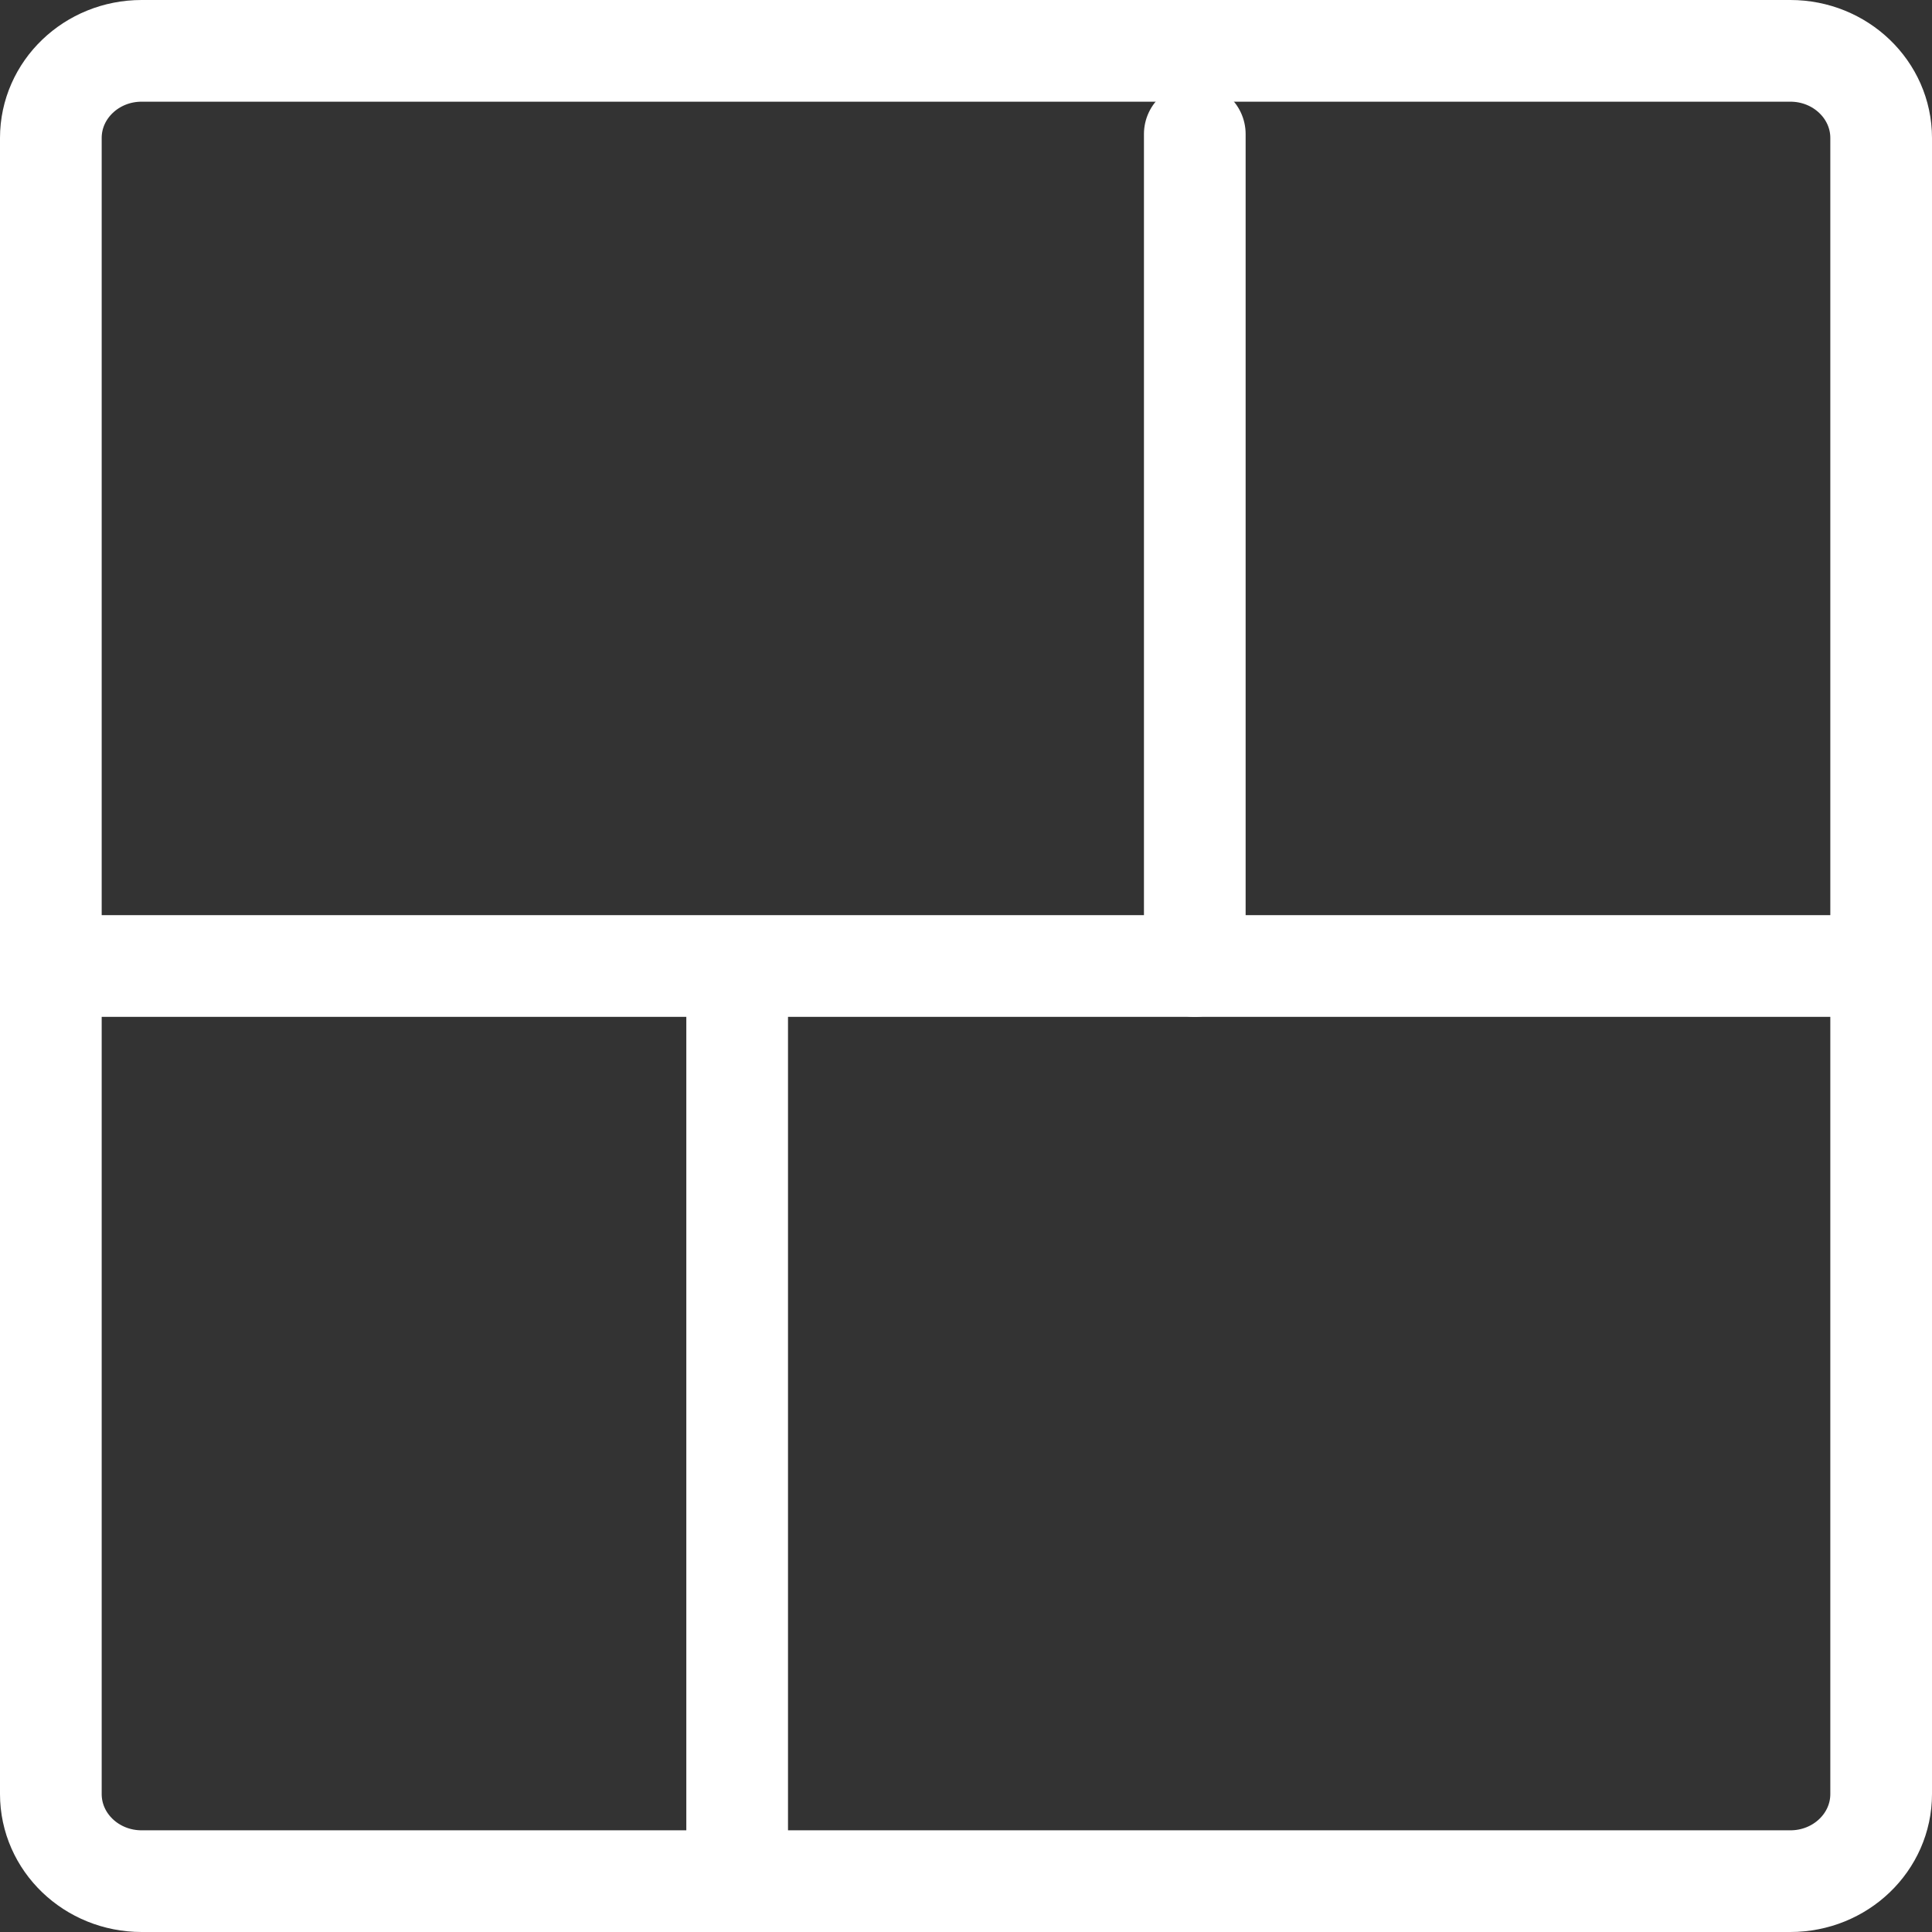 <svg width="38" height="38" viewBox="0 0 38 38" fill="none" xmlns="http://www.w3.org/2000/svg">
<rect x="0" y="0" width="38" height="38" fill="#333333" stroke="none"/>
<path d="M35.214 1H2.786C1.799 1 1 1.768 1 2.714V35.286C1 36.233 1.799 37 2.786 37H35.214C36.2 37 37 36.233 37 35.286V2.714C37 1.768 36.2 1 35.214 1Z" stroke="white" stroke-width="2" stroke-linecap="round" stroke-linejoin="round"/>
<path d="M14.499 19.818V36.182" stroke="white" stroke-width="2" stroke-linecap="round" stroke-linejoin="round"/>
<path d="M23.5 2.637V19" stroke="white" stroke-width="2" stroke-linecap="round" stroke-linejoin="round"/>
<path d="M36.251 19H1.75" stroke="white" stroke-width="2" stroke-linecap="round" stroke-linejoin="round"/>
</svg>
